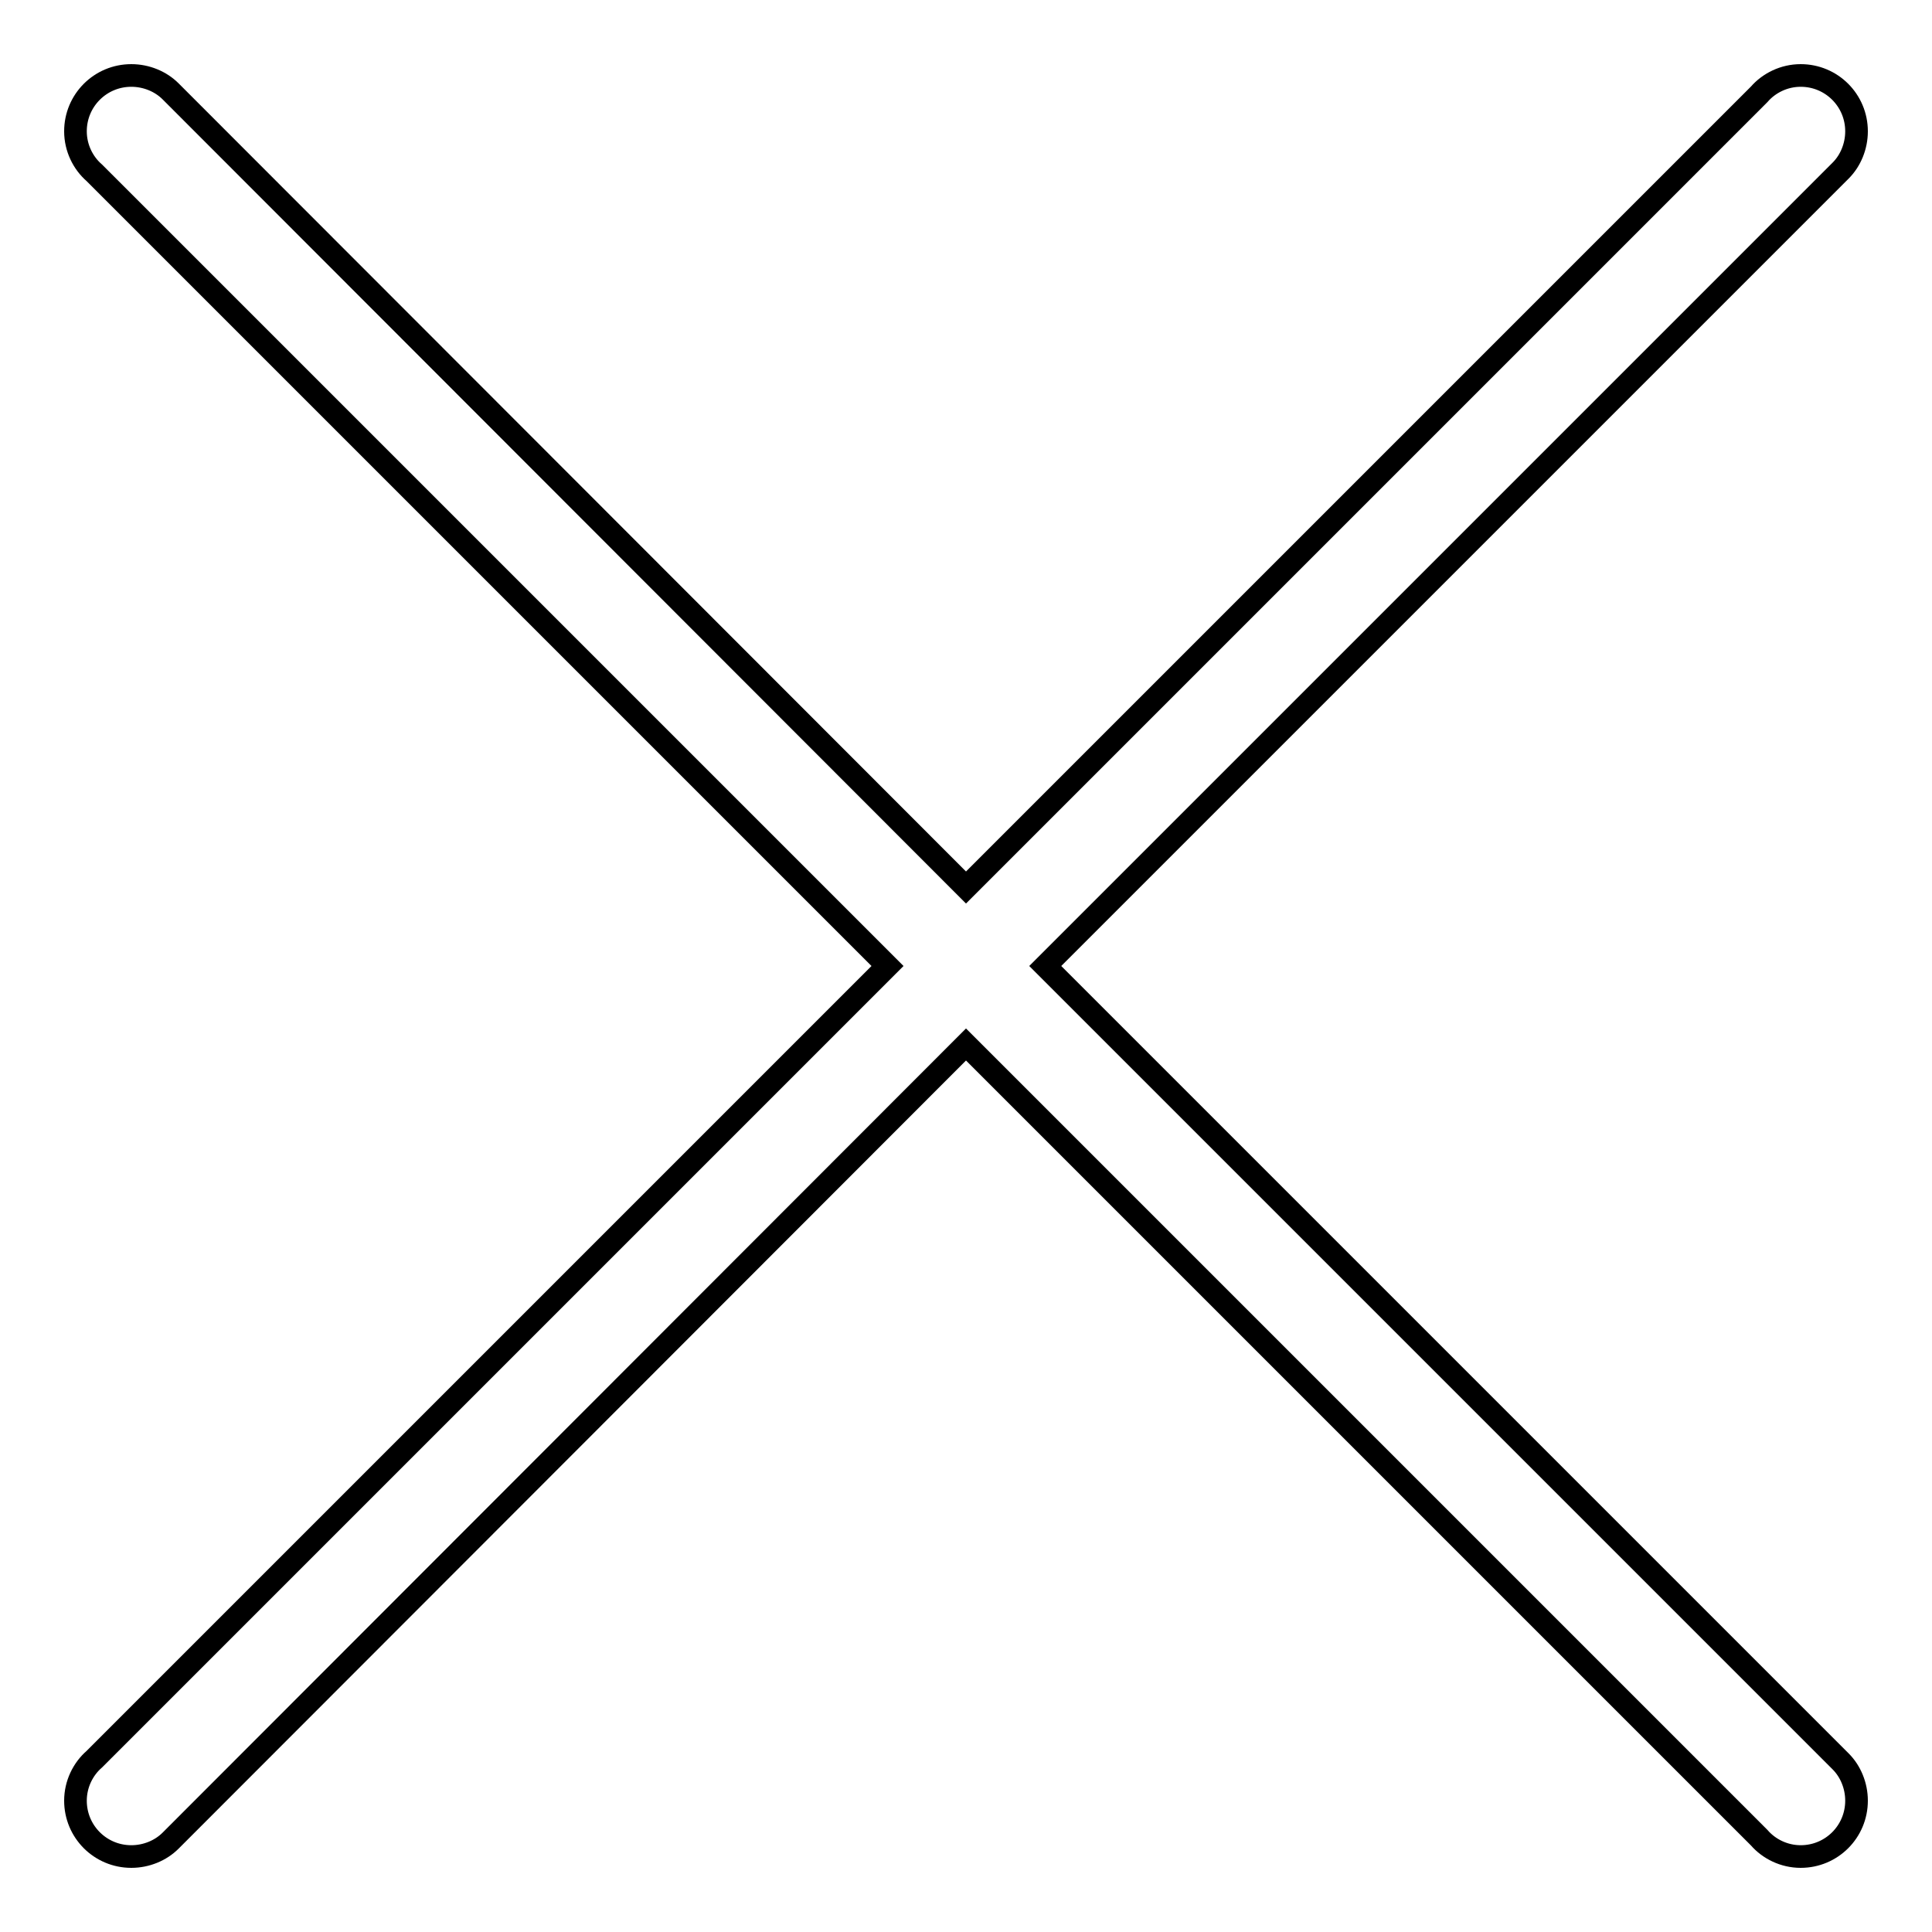 <?xml version="1.0" encoding="utf-8"?>
<!-- Svg Vector Icons : http://www.onlinewebfonts.com/icon -->
<!DOCTYPE svg PUBLIC "-//W3C//DTD SVG 1.1//EN" "http://www.w3.org/Graphics/SVG/1.1/DTD/svg11.dtd">
<svg version="1.1" xmlns="http://www.w3.org/2000/svg" xmlns:xlink="http://www.w3.org/1999/xlink" x="0px" y="0px" viewBox="0 0 256 256" enable-background="new 0 0 256 256" xml:space="preserve">
<g><g><path stroke-width="3" fill-opacity="0" stroke="#000000"  d="M138.5,128L243.9,22.6c1.3-1.3,2.1-3.2,2.1-5.2c0-4.1-3.3-7.4-7.4-7.4c-2.2,0-4.2,1-5.5,2.5L128,117.6L22.6,12.1c-1.3-1.3-3.2-2.1-5.2-2.1c-4.1,0-7.4,3.3-7.4,7.4c0,2.2,1,4.2,2.5,5.5L117.6,128L12.5,233.1c-1.5,1.3-2.5,3.3-2.5,5.5c0,4.1,3.3,7.4,7.4,7.4c2,0,3.9-0.8,5.2-2.1L128,138.4l105.1,105.1c1.3,1.5,3.3,2.5,5.5,2.5c4.1,0,7.4-3.3,7.4-7.4c0-2-0.8-3.9-2.1-5.2L138.5,128z"/></g></g>
</svg>